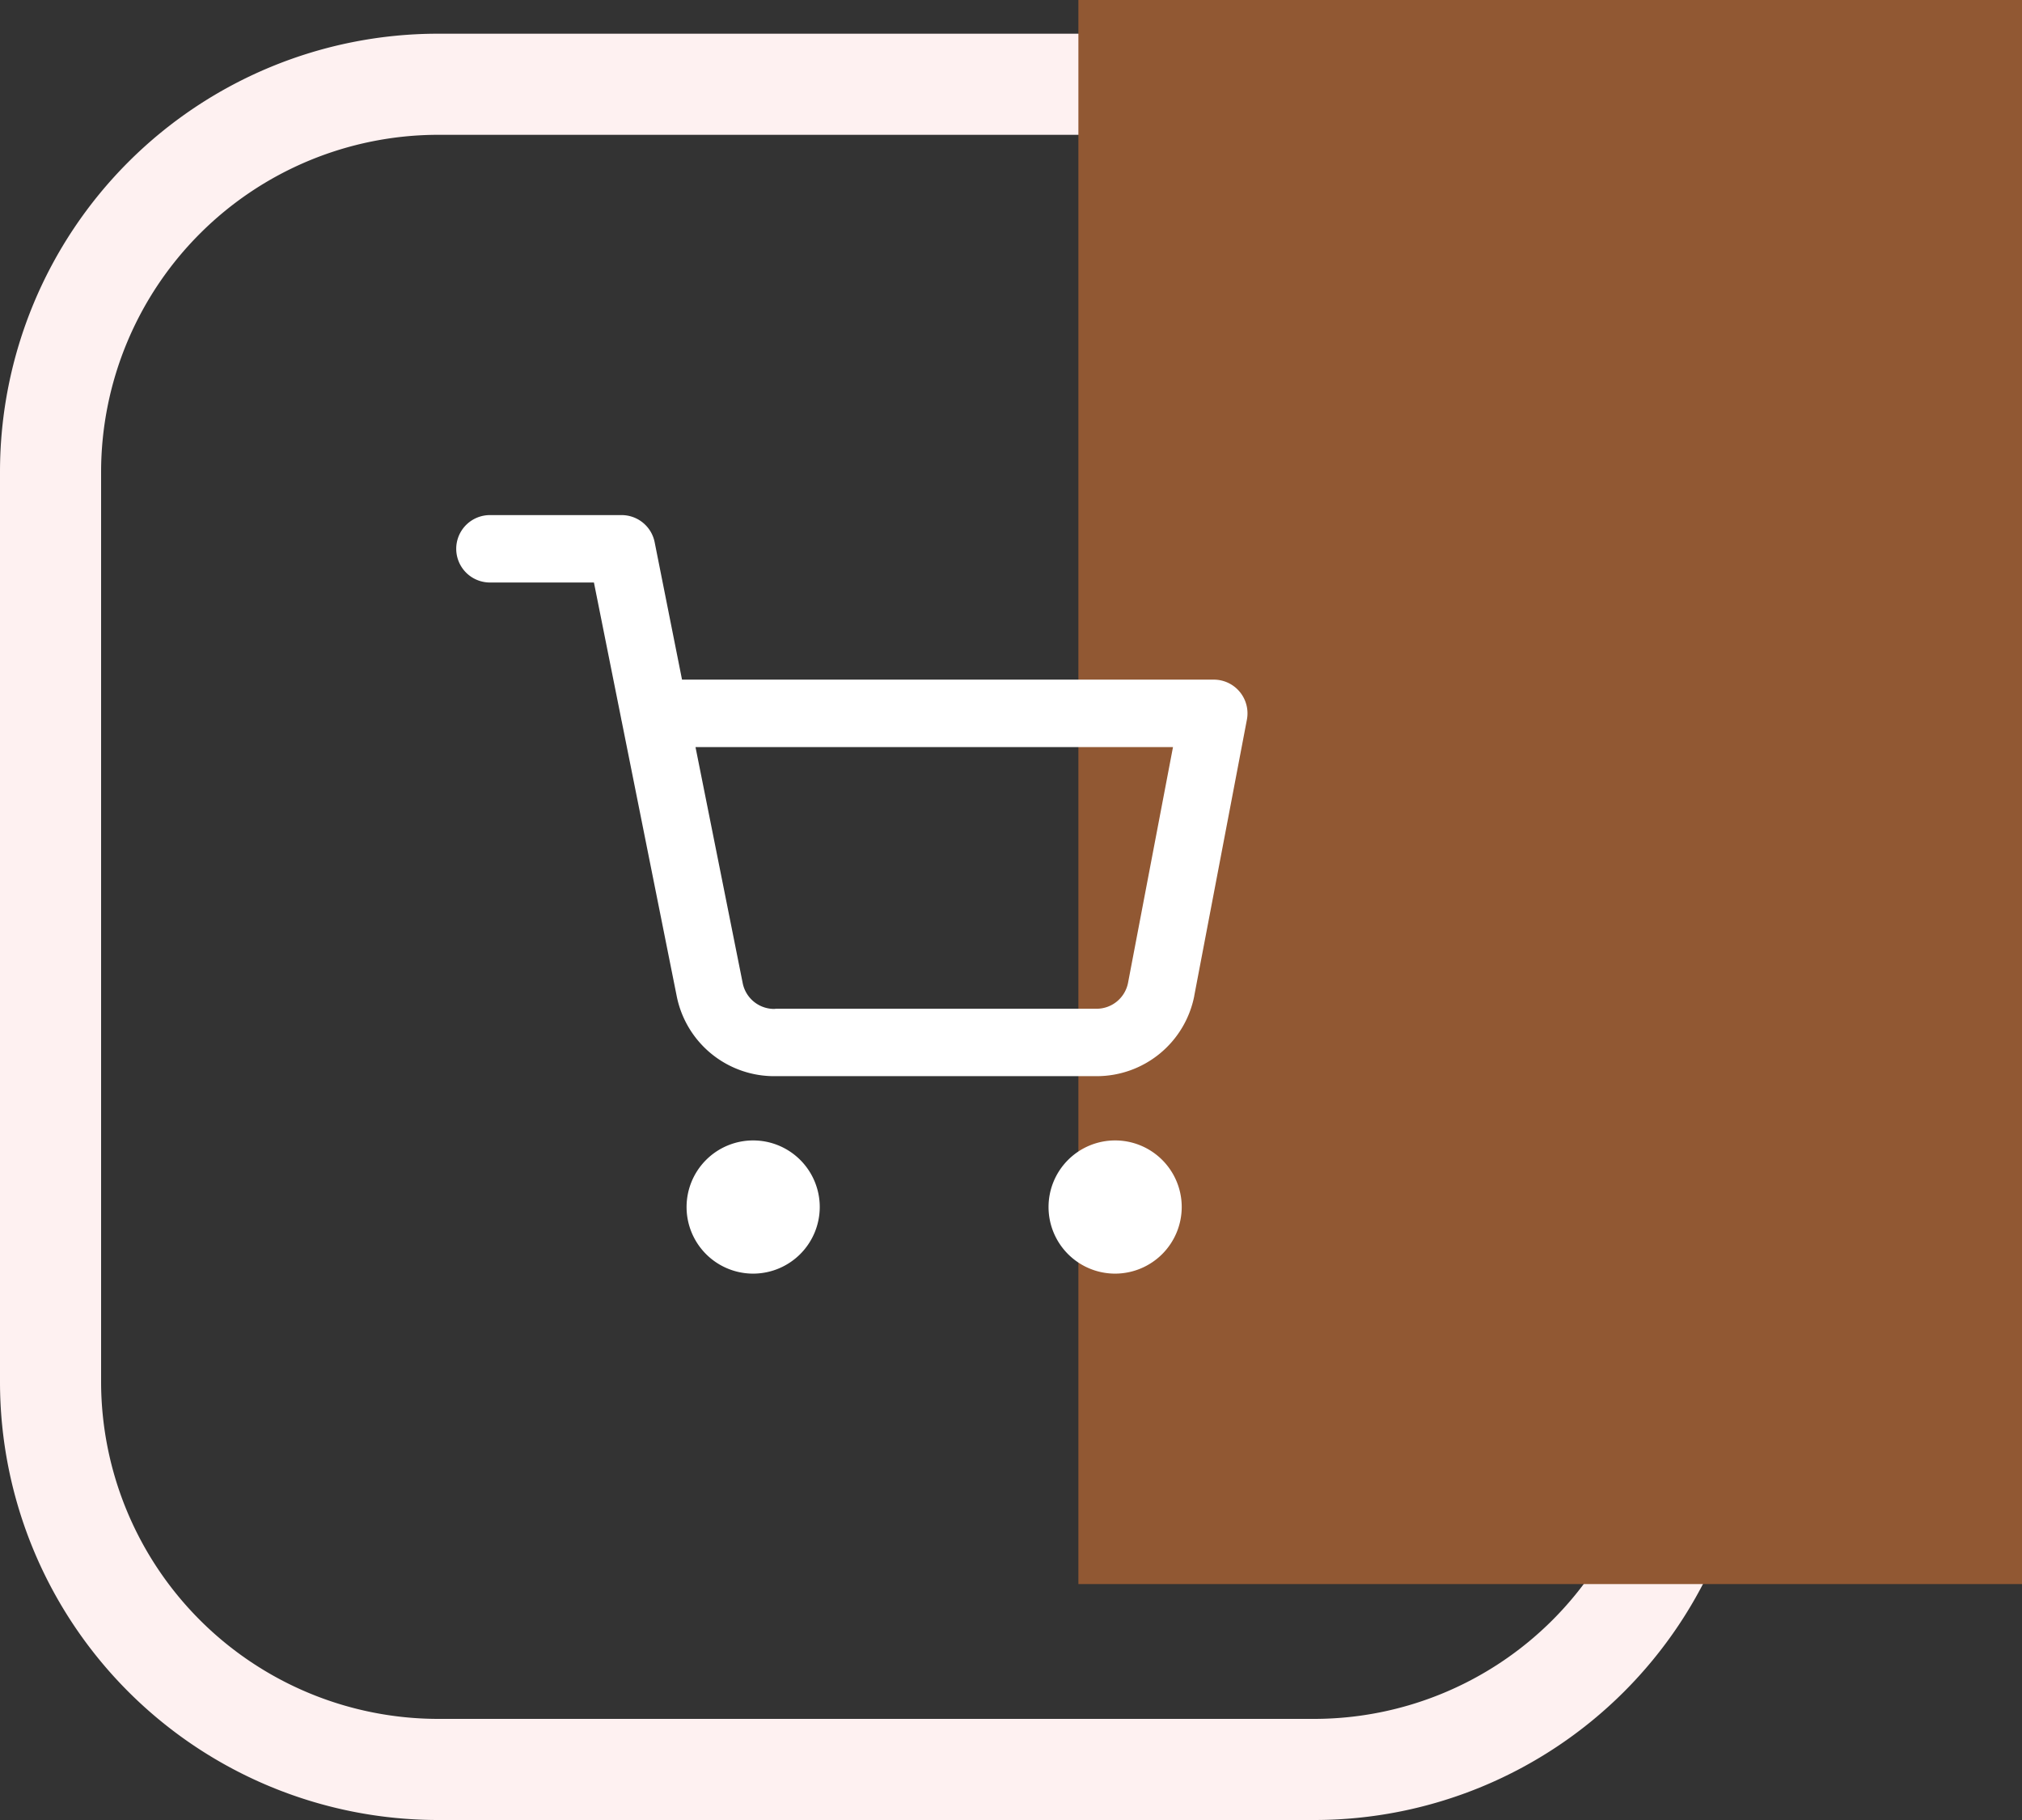 <svg xmlns="http://www.w3.org/2000/svg" width="60" height="54" viewBox="0 0 60 54">
  <rect x="0" y="0" width="60" height="54" fill="#333333" stroke="none"/>
  <g id="Groupe_490" data-name="Groupe 490" transform="translate(-436 -976.816)">
    <g id="Groupe_192" data-name="Groupe 192" transform="translate(408 976.816)">
      <path id="Rectangle_138" data-name="Rectangle 138" d="M13,3A10.011,10.011,0,0,0,3,13V40A10.011,10.011,0,0,0,13,50H39A10.011,10.011,0,0,0,49,40V13A10.011,10.011,0,0,0,39,3H13m0-3H39A13,13,0,0,1,52,13V40A13,13,0,0,1,39,53H13A13,13,0,0,1,0,40V13A13,13,0,0,1,13,0Z" transform="translate(28 1)" fill="#fef1f1"/>
      <rect id="Rectangle_140" data-name="Rectangle 140" width="28" height="47" transform="translate(60)" fill="#915833"/>
    </g>
    <g id="Icon_feather-shopping-cart" data-name="Icon feather-shopping-cart" transform="translate(450.538 993.099)">
      <path id="Tracé_111" data-name="Tracé 111" d="M12.976,32.953a1.976,1.976,0,1,1,1.976-1.976A1.979,1.979,0,0,1,12.976,32.953Z" transform="translate(-5.165 -11.447)" fill="#fff"/>
      <path id="Tracé_112" data-name="Tracé 112" d="M29.476,32.953a1.976,1.976,0,1,1,1.976-1.976A1.979,1.979,0,0,1,29.476,32.953Z" transform="translate(-10.924 -11.447)" fill="#fff"/>
      <path id="Tracé_113" data-name="Tracé 113" d="M19.505,17.147H9.985A2.95,2.95,0,0,1,7.042,14.77L5.411,6.621q-.01-.041-.017-.084L4.586,2.5H1.5a1,1,0,1,1,0-2H5.406a1,1,0,0,1,.981.8L7.2,5.382h15.78a1,1,0,0,1,.982,1.187L22.4,14.762v.007A2.95,2.95,0,0,1,19.505,17.147Zm-9.53-2H19.5a.952.952,0,0,0,.934-.764l1.335-7H7.6l1.4,7a.952.952,0,0,0,.953.769Z" transform="translate(-1.5 -1.5)" fill="#fff"/>
    </g>
  </g>
</svg>
